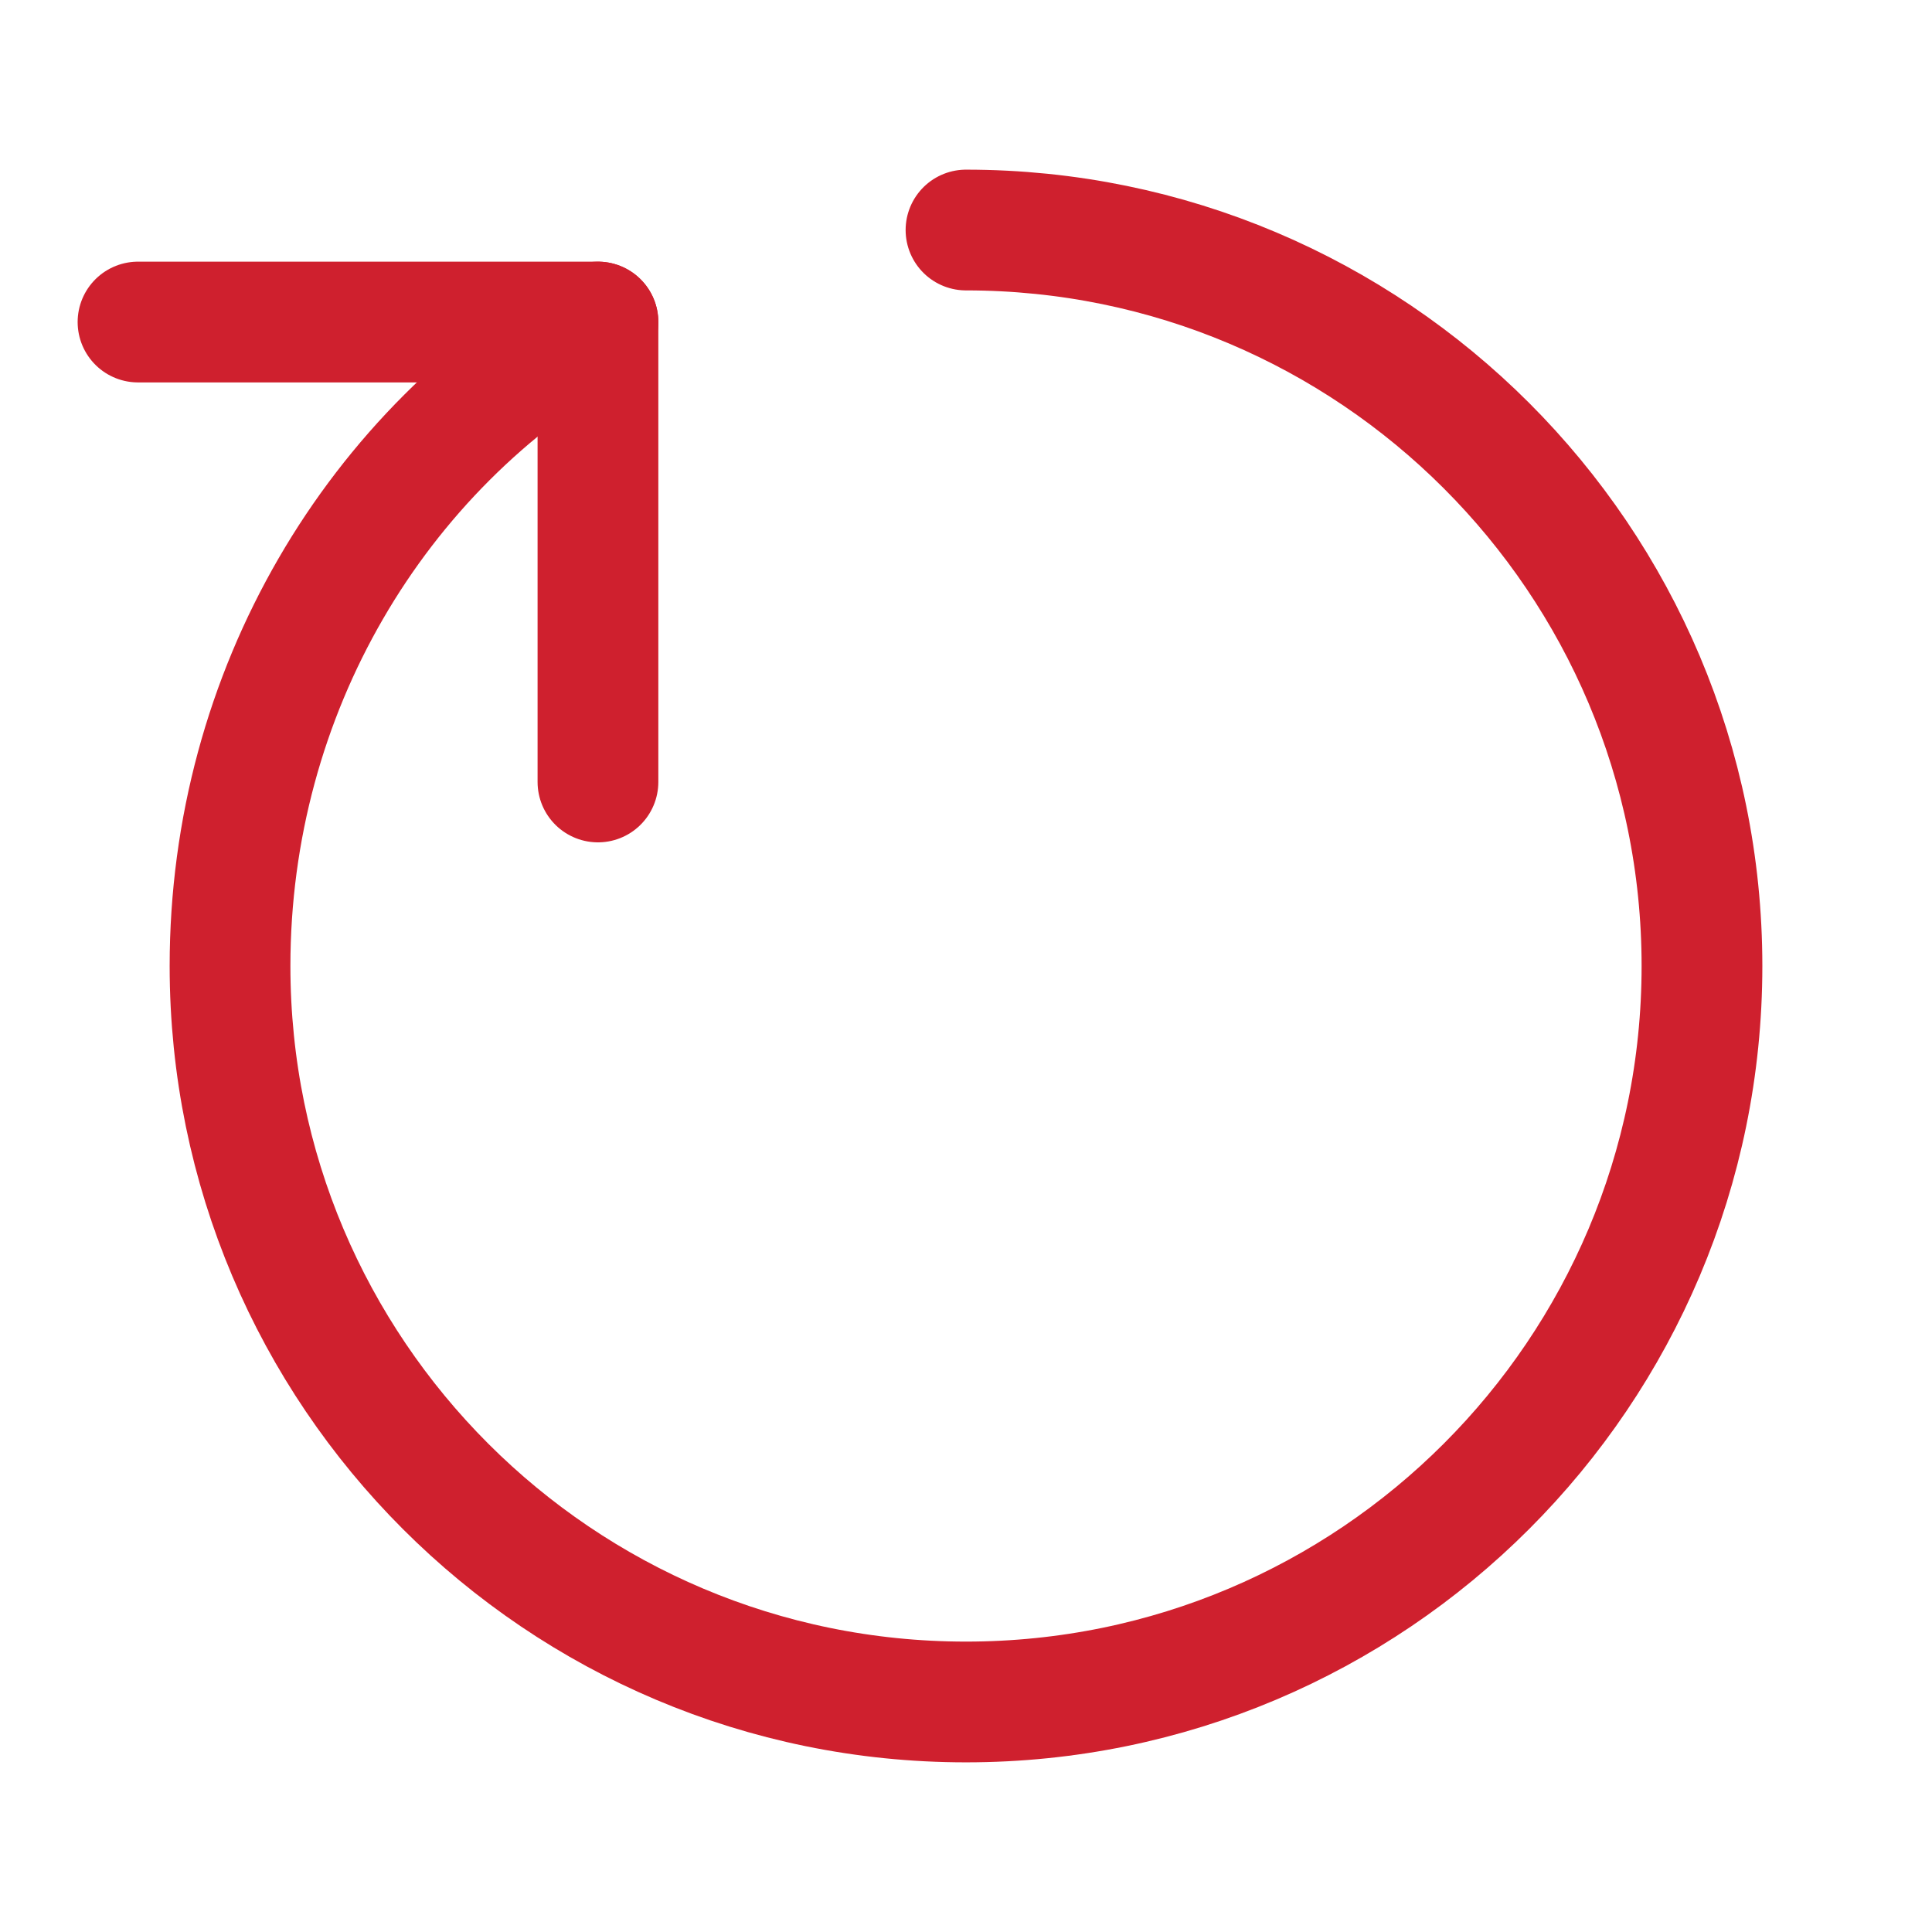 <?xml version="1.0" encoding="UTF-8"?>
<svg width="16px" height="16px" viewBox="0 0 16 16" version="1.1" xmlns="http://www.w3.org/2000/svg" xmlns:xlink="http://www.w3.org/1999/xlink">
    <title>system-uicons:reset</title>
    <g id="Page-1" stroke="none" stroke-width="1" fill="none" fill-rule="evenodd">
        <g id="plan-selection-create" transform="translate(-1076, -345)">
            <g id="Buttons/Outline" transform="translate(999, 333)">
                <g id="system-uicons:reset" transform="translate(77, 12)">
                    <rect id="ViewBox" x="0" y="0" width="16" height="16"></rect>
                    <g id="Group" stroke-linecap="round" stroke-linejoin="round" transform="translate(0.762, 1.524)" stroke="#CF202E">
                        <path d="M4.19,1.143 C2.351,2.192 1.143,4.207 1.143,6.476 C1.143,9.842 3.872,12.571 7.238,12.571 C10.604,12.571 13.333,9.842 13.333,6.476 C13.333,3.11 10.604,0.381 7.238,0.381" id="Path"></path>
                        <polyline id="Path" points="4.19 4.952 4.19 1.143 0.381 1.143"></polyline>
                    </g>
                </g>
            </g>
        </g>
    </g>
</svg>